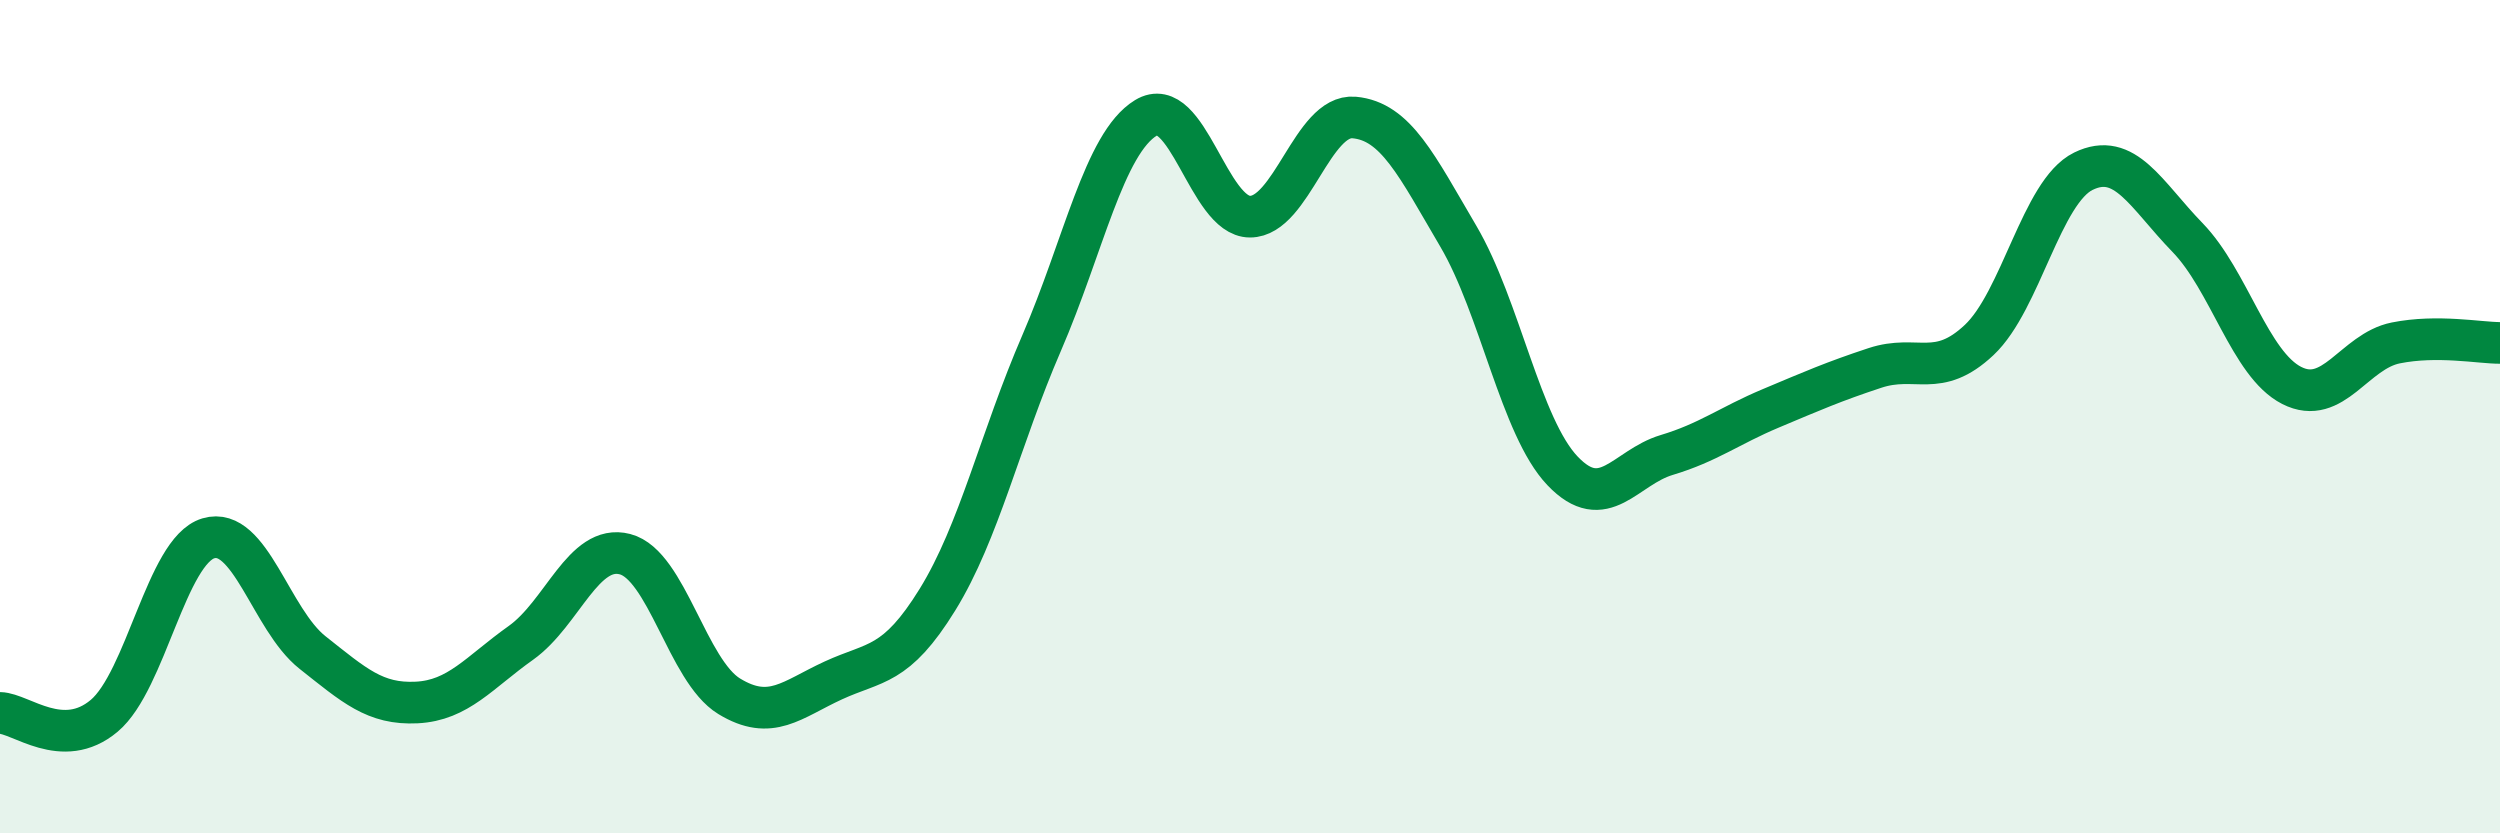 
    <svg width="60" height="20" viewBox="0 0 60 20" xmlns="http://www.w3.org/2000/svg">
      <path
        d="M 0,17.11 C 0.5,17.12 1.5,18.02 2.5,17.18 C 3.5,16.34 4,13.22 5,12.92 C 6,12.62 6.5,14.87 7.5,15.66 C 8.5,16.45 9,16.91 10,16.86 C 11,16.81 11.5,16.14 12.5,15.43 C 13.5,14.72 14,13.04 15,13.3 C 16,13.56 16.5,16.1 17.5,16.71 C 18.5,17.32 19,16.79 20,16.33 C 21,15.87 21.5,16.01 22.5,14.39 C 23.5,12.77 24,10.54 25,8.23 C 26,5.92 26.5,3.44 27.5,2.83 C 28.5,2.22 29,5.2 30,5.2 C 31,5.2 31.5,2.73 32.5,2.82 C 33.5,2.91 34,3.97 35,5.67 C 36,7.37 36.5,10.25 37.5,11.3 C 38.5,12.35 39,11.22 40,10.92 C 41,10.62 41.5,10.22 42.5,9.8 C 43.5,9.38 44,9.16 45,8.83 C 46,8.5 46.5,9.1 47.5,8.16 C 48.5,7.22 49,4.6 50,4.11 C 51,3.62 51.5,4.67 52.5,5.7 C 53.5,6.73 54,8.74 55,9.25 C 56,9.76 56.5,8.43 57.5,8.23 C 58.5,8.03 59.5,8.23 60,8.23L60 20L0 20Z"
        fill="#008740"
        opacity="0.1"
        stroke-linecap="round"
        stroke-linejoin="round"
      />
      <path
        d="M 0,17.11 C 0.5,17.12 1.5,18.02 2.5,17.18 C 3.5,16.34 4,13.22 5,12.92 C 6,12.62 6.5,14.87 7.5,15.66 C 8.5,16.45 9,16.91 10,16.86 C 11,16.81 11.5,16.14 12.5,15.43 C 13.5,14.72 14,13.04 15,13.3 C 16,13.56 16.5,16.1 17.5,16.71 C 18.5,17.32 19,16.79 20,16.33 C 21,15.87 21.5,16.01 22.5,14.39 C 23.5,12.77 24,10.54 25,8.23 C 26,5.92 26.5,3.44 27.5,2.83 C 28.5,2.22 29,5.2 30,5.2 C 31,5.2 31.5,2.73 32.5,2.82 C 33.5,2.91 34,3.97 35,5.67 C 36,7.37 36.5,10.25 37.5,11.3 C 38.5,12.35 39,11.22 40,10.92 C 41,10.62 41.5,10.22 42.5,9.8 C 43.5,9.38 44,9.16 45,8.83 C 46,8.5 46.5,9.1 47.5,8.16 C 48.5,7.22 49,4.6 50,4.11 C 51,3.62 51.5,4.67 52.5,5.7 C 53.5,6.73 54,8.74 55,9.25 C 56,9.76 56.5,8.43 57.5,8.23 C 58.5,8.03 59.5,8.23 60,8.23"
        stroke="#008740"
        stroke-width="1"
        fill="none"
        stroke-linecap="round"
        stroke-linejoin="round"
      />
    </svg>
  